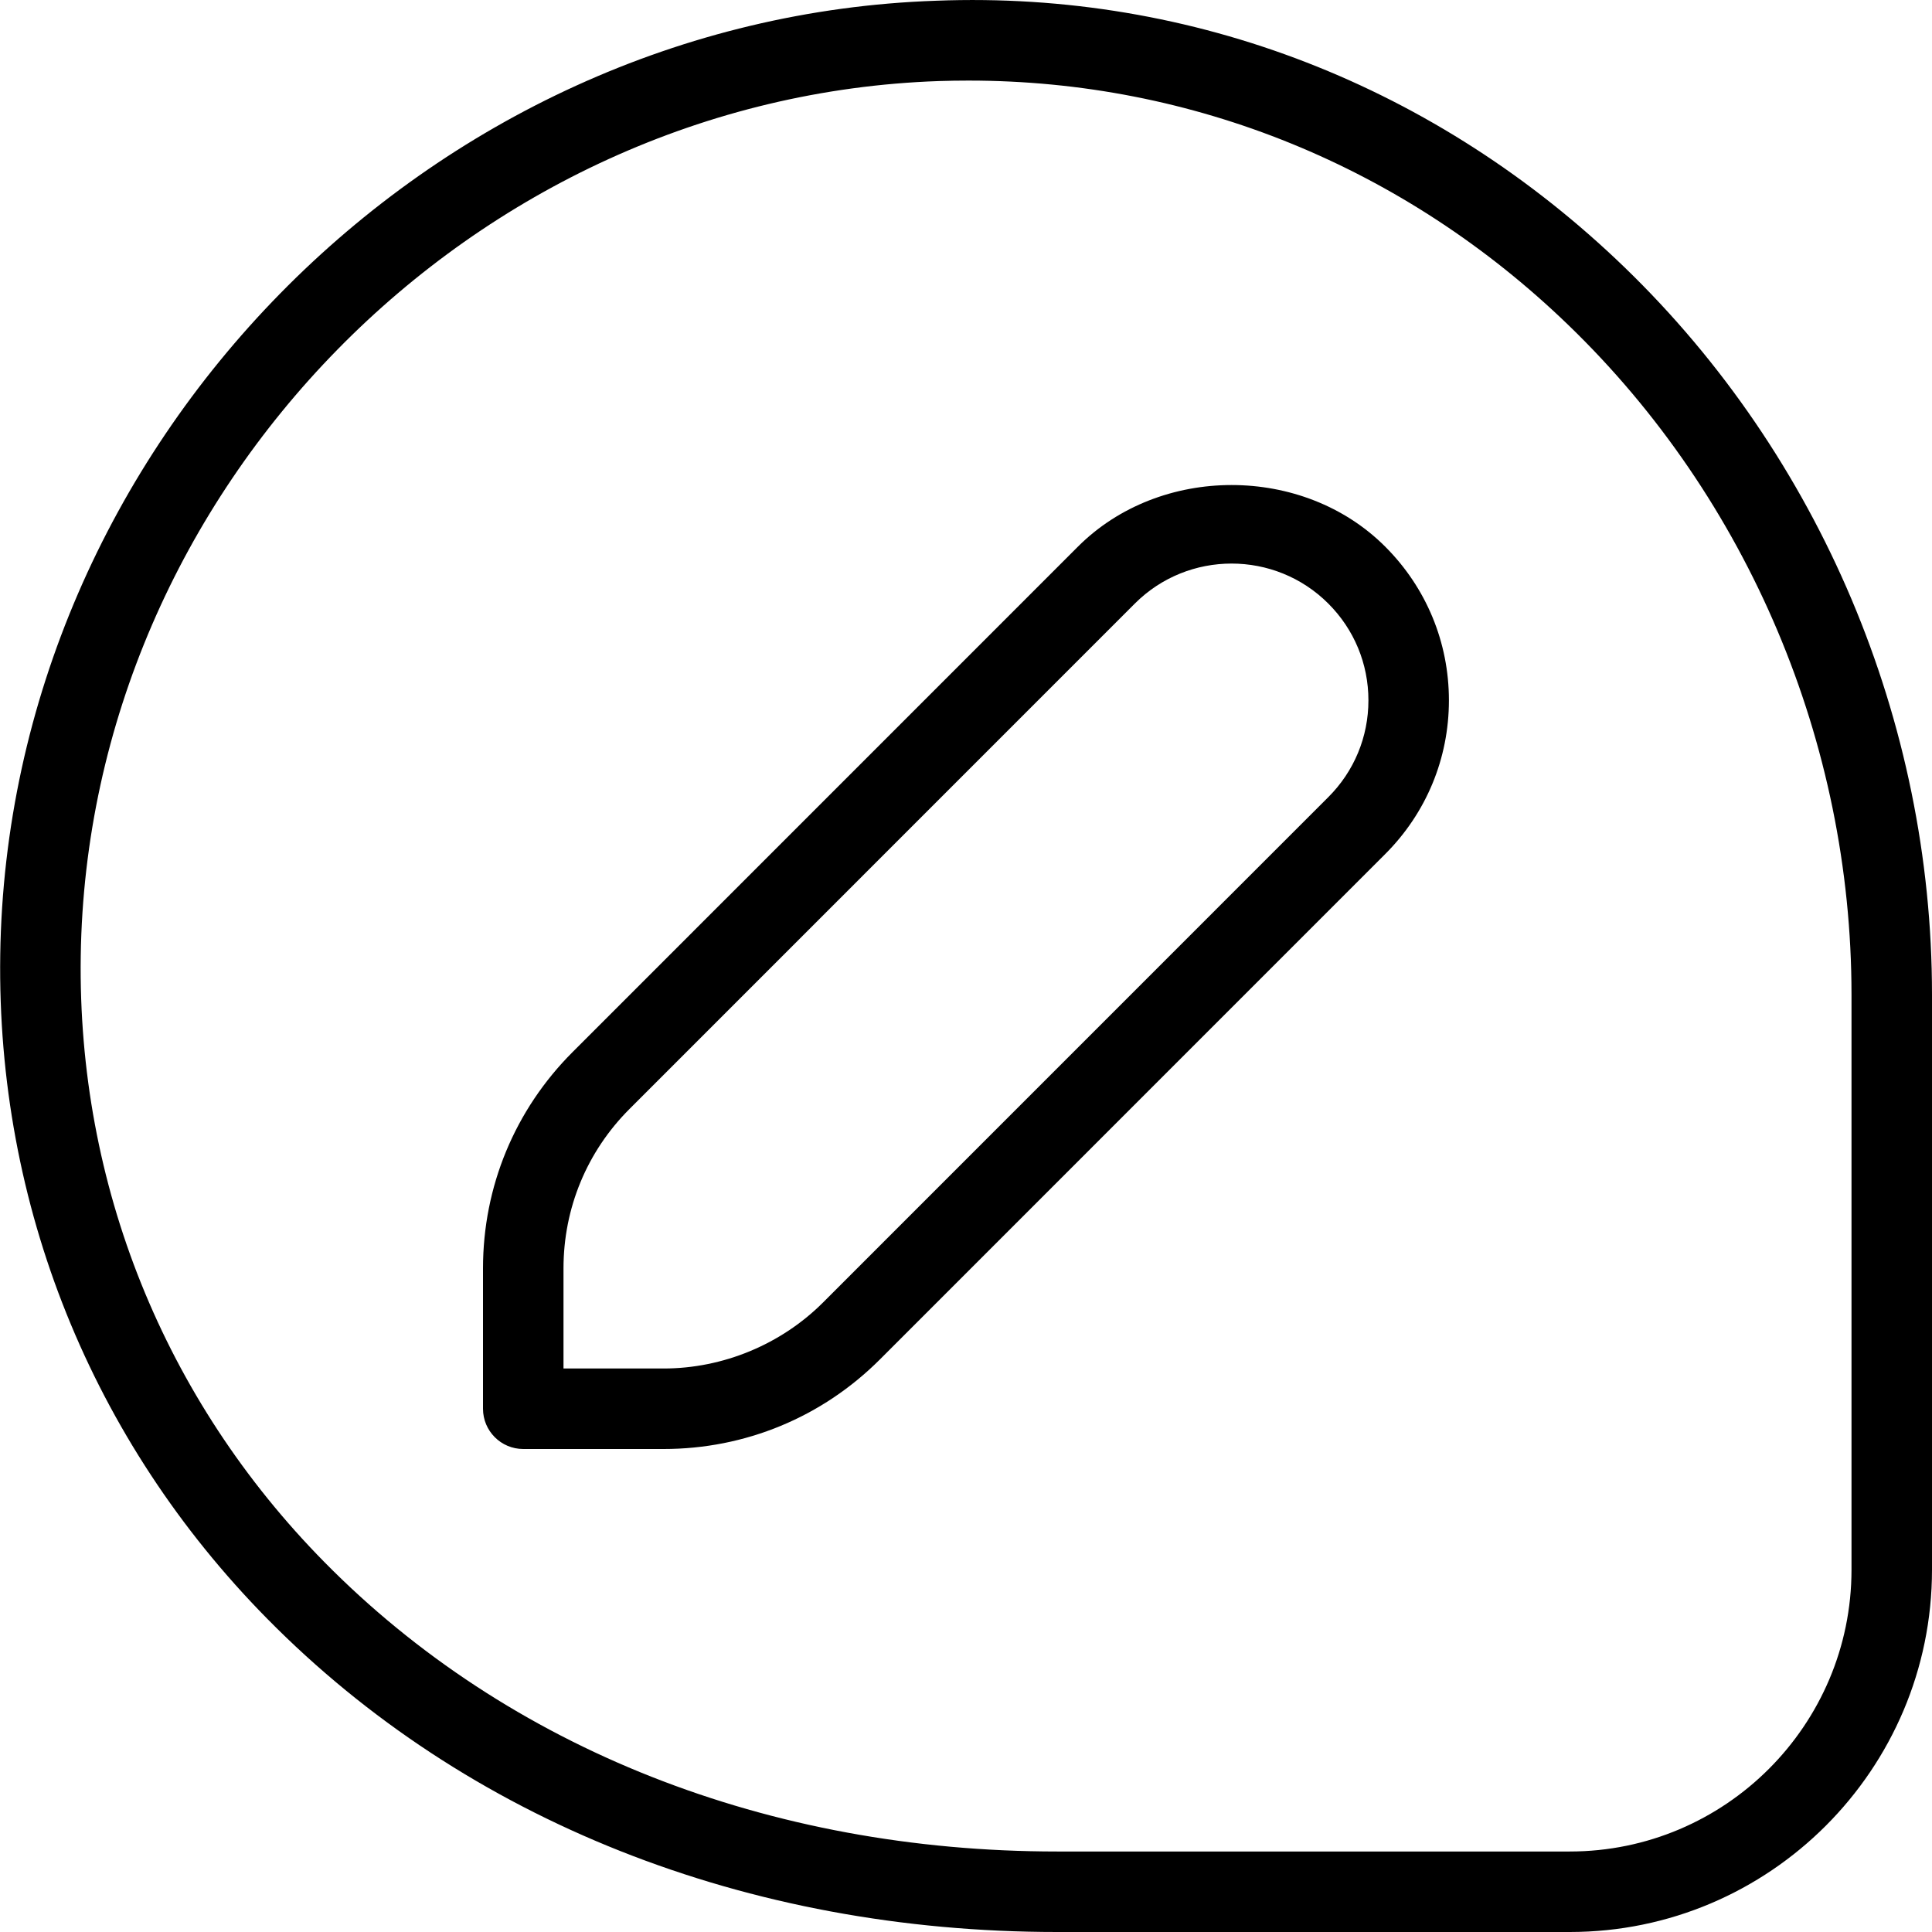 <?xml version="1.0" encoding="UTF-8"?>
<svg xmlns="http://www.w3.org/2000/svg" id="Layer_1" data-name="Layer 1" viewBox="0 0 24 24" width="512" height="512"><path d="M8.244,18h-1.744c-.276,0-.5-.224-.5-.5v-1.744c0-1.016,.396-1.97,1.113-2.687l6.277-6.278c1.02-1.021,2.799-1.021,3.818,0,.51,.51,.791,1.188,.791,1.909s-.281,1.399-.791,1.909l-6.277,6.278c-.718,.718-1.673,1.113-2.688,1.113Zm-1.244-1h1.244c.737,0,1.459-.299,1.98-.82l6.277-6.278c.321-.321,.498-.748,.498-1.202s-.177-.881-.498-1.202c-.662-.663-1.742-.663-2.404,0l-6.277,6.278c-.529,.529-.82,1.232-.82,1.98v1.244Zm12.5,7h-6.367c-3.855,0-7.341-1.382-9.815-3.893C1.136,17.893-.042,14.965,.003,11.862,.094,5.542,5.309,.225,11.629,.009c3.197-.124,6.229,1.067,8.552,3.312,2.427,2.346,3.819,5.639,3.819,9.034v7.145c0,2.481-2.019,4.5-4.5,4.5ZM12.034,1.001c-.124,0-.247,.002-.372,.006C5.868,1.206,1.086,6.082,1.003,11.877c-.041,2.833,1.034,5.506,3.027,7.528,2.284,2.318,5.518,3.595,9.103,3.595h6.367c1.93,0,3.5-1.57,3.5-3.5v-7.145c0-3.126-1.281-6.157-3.515-8.315-2.036-1.968-4.67-3.039-7.451-3.039Z"/></svg>
